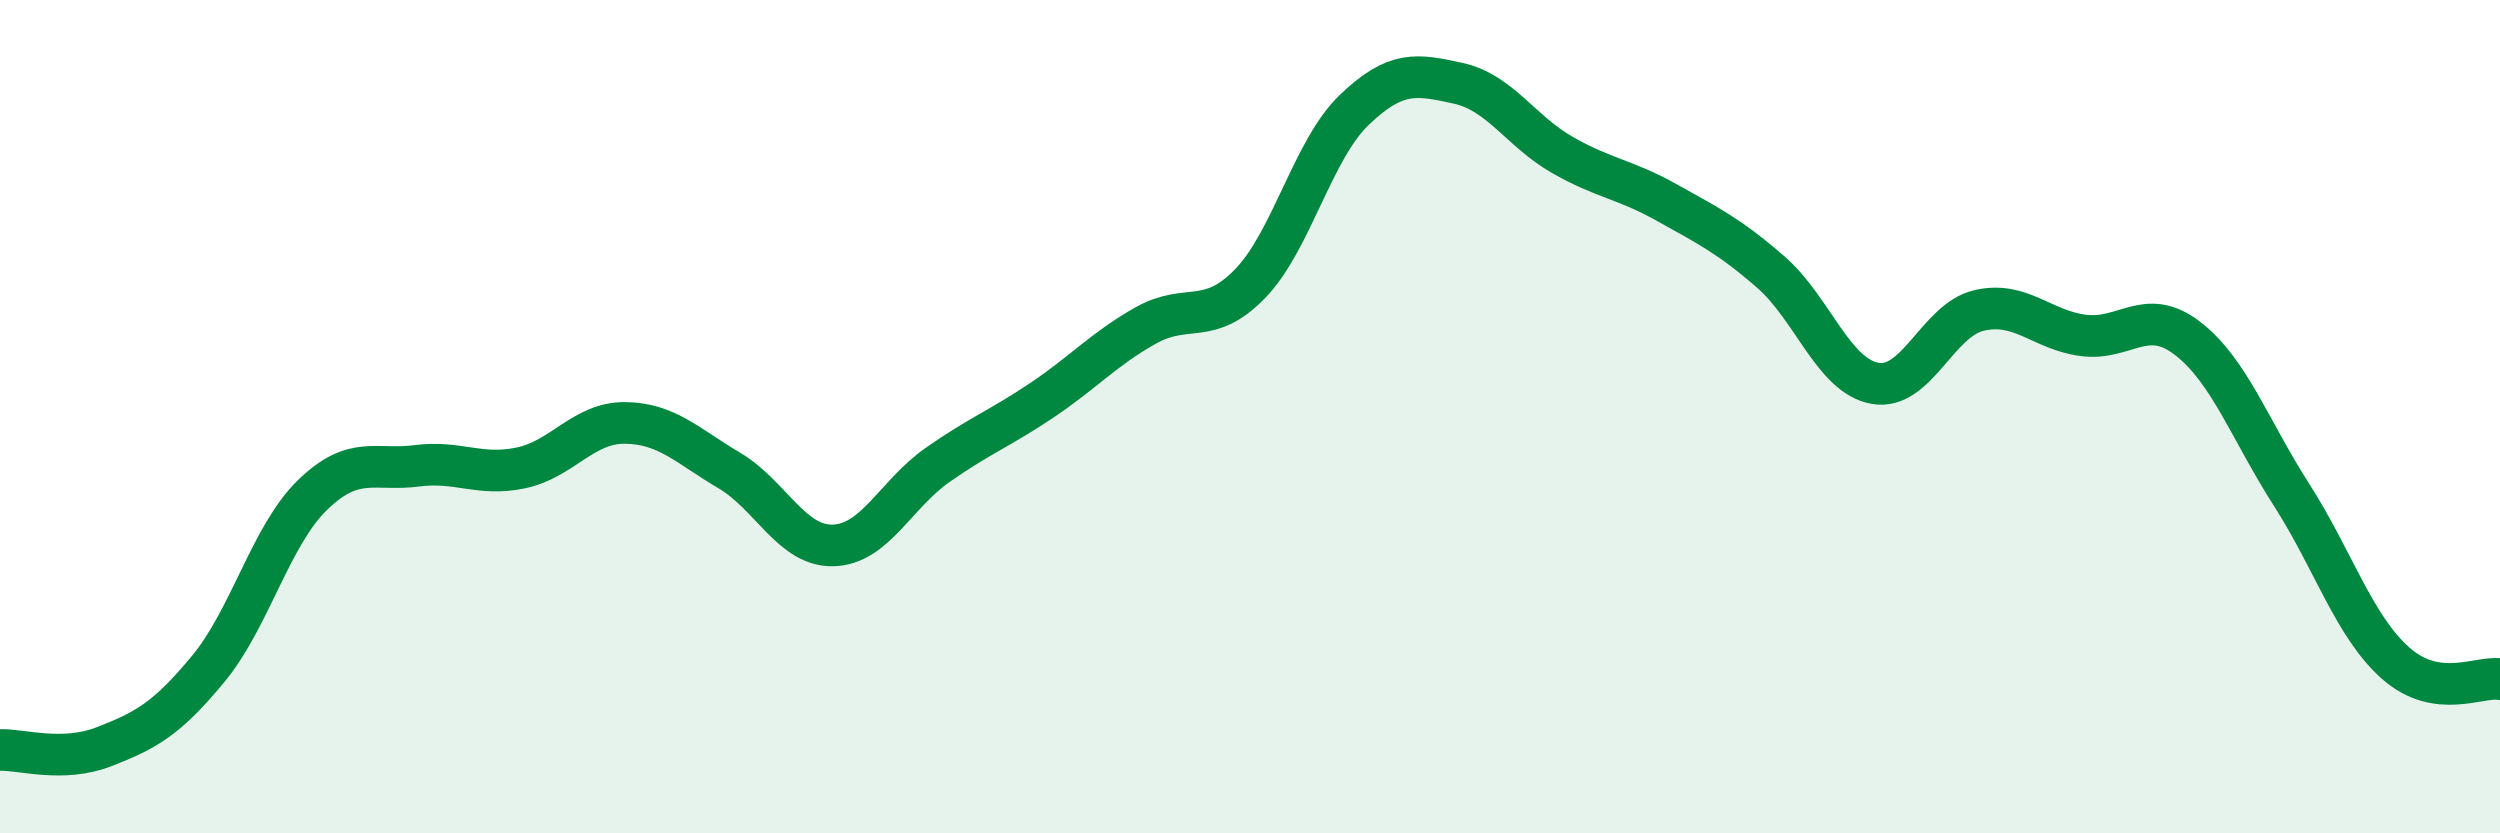 
    <svg width="60" height="20" viewBox="0 0 60 20" xmlns="http://www.w3.org/2000/svg">
      <path
        d="M 0,18 C 0.5,17.98 1.5,18.31 2.5,17.92 C 3.5,17.53 4,17.26 5,16.05 C 6,14.84 6.5,12.85 7.5,11.88 C 8.5,10.91 9,11.31 10,11.18 C 11,11.05 11.5,11.44 12.5,11.23 C 13.5,11.02 14,10.14 15,10.15 C 16,10.16 16.5,10.7 17.5,11.29 C 18.5,11.88 19,13.12 20,13.09 C 21,13.06 21.5,11.86 22.5,11.16 C 23.5,10.46 24,10.28 25,9.61 C 26,8.94 26.5,8.37 27.5,7.81 C 28.5,7.25 29,7.84 30,6.81 C 31,5.78 31.5,3.6 32.5,2.64 C 33.5,1.68 34,1.78 35,2 C 36,2.22 36.5,3.15 37.5,3.72 C 38.5,4.29 39,4.3 40,4.86 C 41,5.42 41.5,5.66 42.5,6.53 C 43.5,7.4 44,9.02 45,9.2 C 46,9.38 46.5,7.68 47.5,7.45 C 48.5,7.22 49,7.92 50,8.05 C 51,8.18 51.5,7.35 52.5,8.12 C 53.5,8.89 54,10.32 55,11.88 C 56,13.44 56.5,15.04 57.5,15.92 C 58.5,16.8 59.5,16.22 60,16.3L60 20L0 20Z"
        fill="#008740"
        opacity="0.1"
        stroke-linecap="round"
        stroke-linejoin="round"
      />
      <path
        d="M 0,18 C 0.5,17.98 1.5,18.31 2.5,17.92 C 3.5,17.53 4,17.26 5,16.05 C 6,14.84 6.5,12.85 7.5,11.88 C 8.5,10.91 9,11.31 10,11.18 C 11,11.05 11.5,11.44 12.5,11.23 C 13.5,11.02 14,10.14 15,10.15 C 16,10.16 16.5,10.7 17.5,11.29 C 18.5,11.88 19,13.12 20,13.09 C 21,13.06 21.5,11.86 22.5,11.16 C 23.5,10.46 24,10.28 25,9.61 C 26,8.94 26.5,8.37 27.5,7.81 C 28.5,7.25 29,7.84 30,6.81 C 31,5.78 31.5,3.6 32.5,2.64 C 33.5,1.68 34,1.78 35,2 C 36,2.22 36.5,3.15 37.5,3.72 C 38.5,4.29 39,4.3 40,4.86 C 41,5.42 41.5,5.66 42.5,6.53 C 43.5,7.4 44,9.02 45,9.2 C 46,9.38 46.5,7.68 47.5,7.45 C 48.5,7.22 49,7.92 50,8.05 C 51,8.18 51.5,7.35 52.5,8.12 C 53.5,8.89 54,10.32 55,11.88 C 56,13.44 56.5,15.04 57.5,15.92 C 58.5,16.8 59.5,16.22 60,16.3"
        stroke="#008740"
        stroke-width="1"
        fill="none"
        stroke-linecap="round"
        stroke-linejoin="round"
      />
    </svg>
  